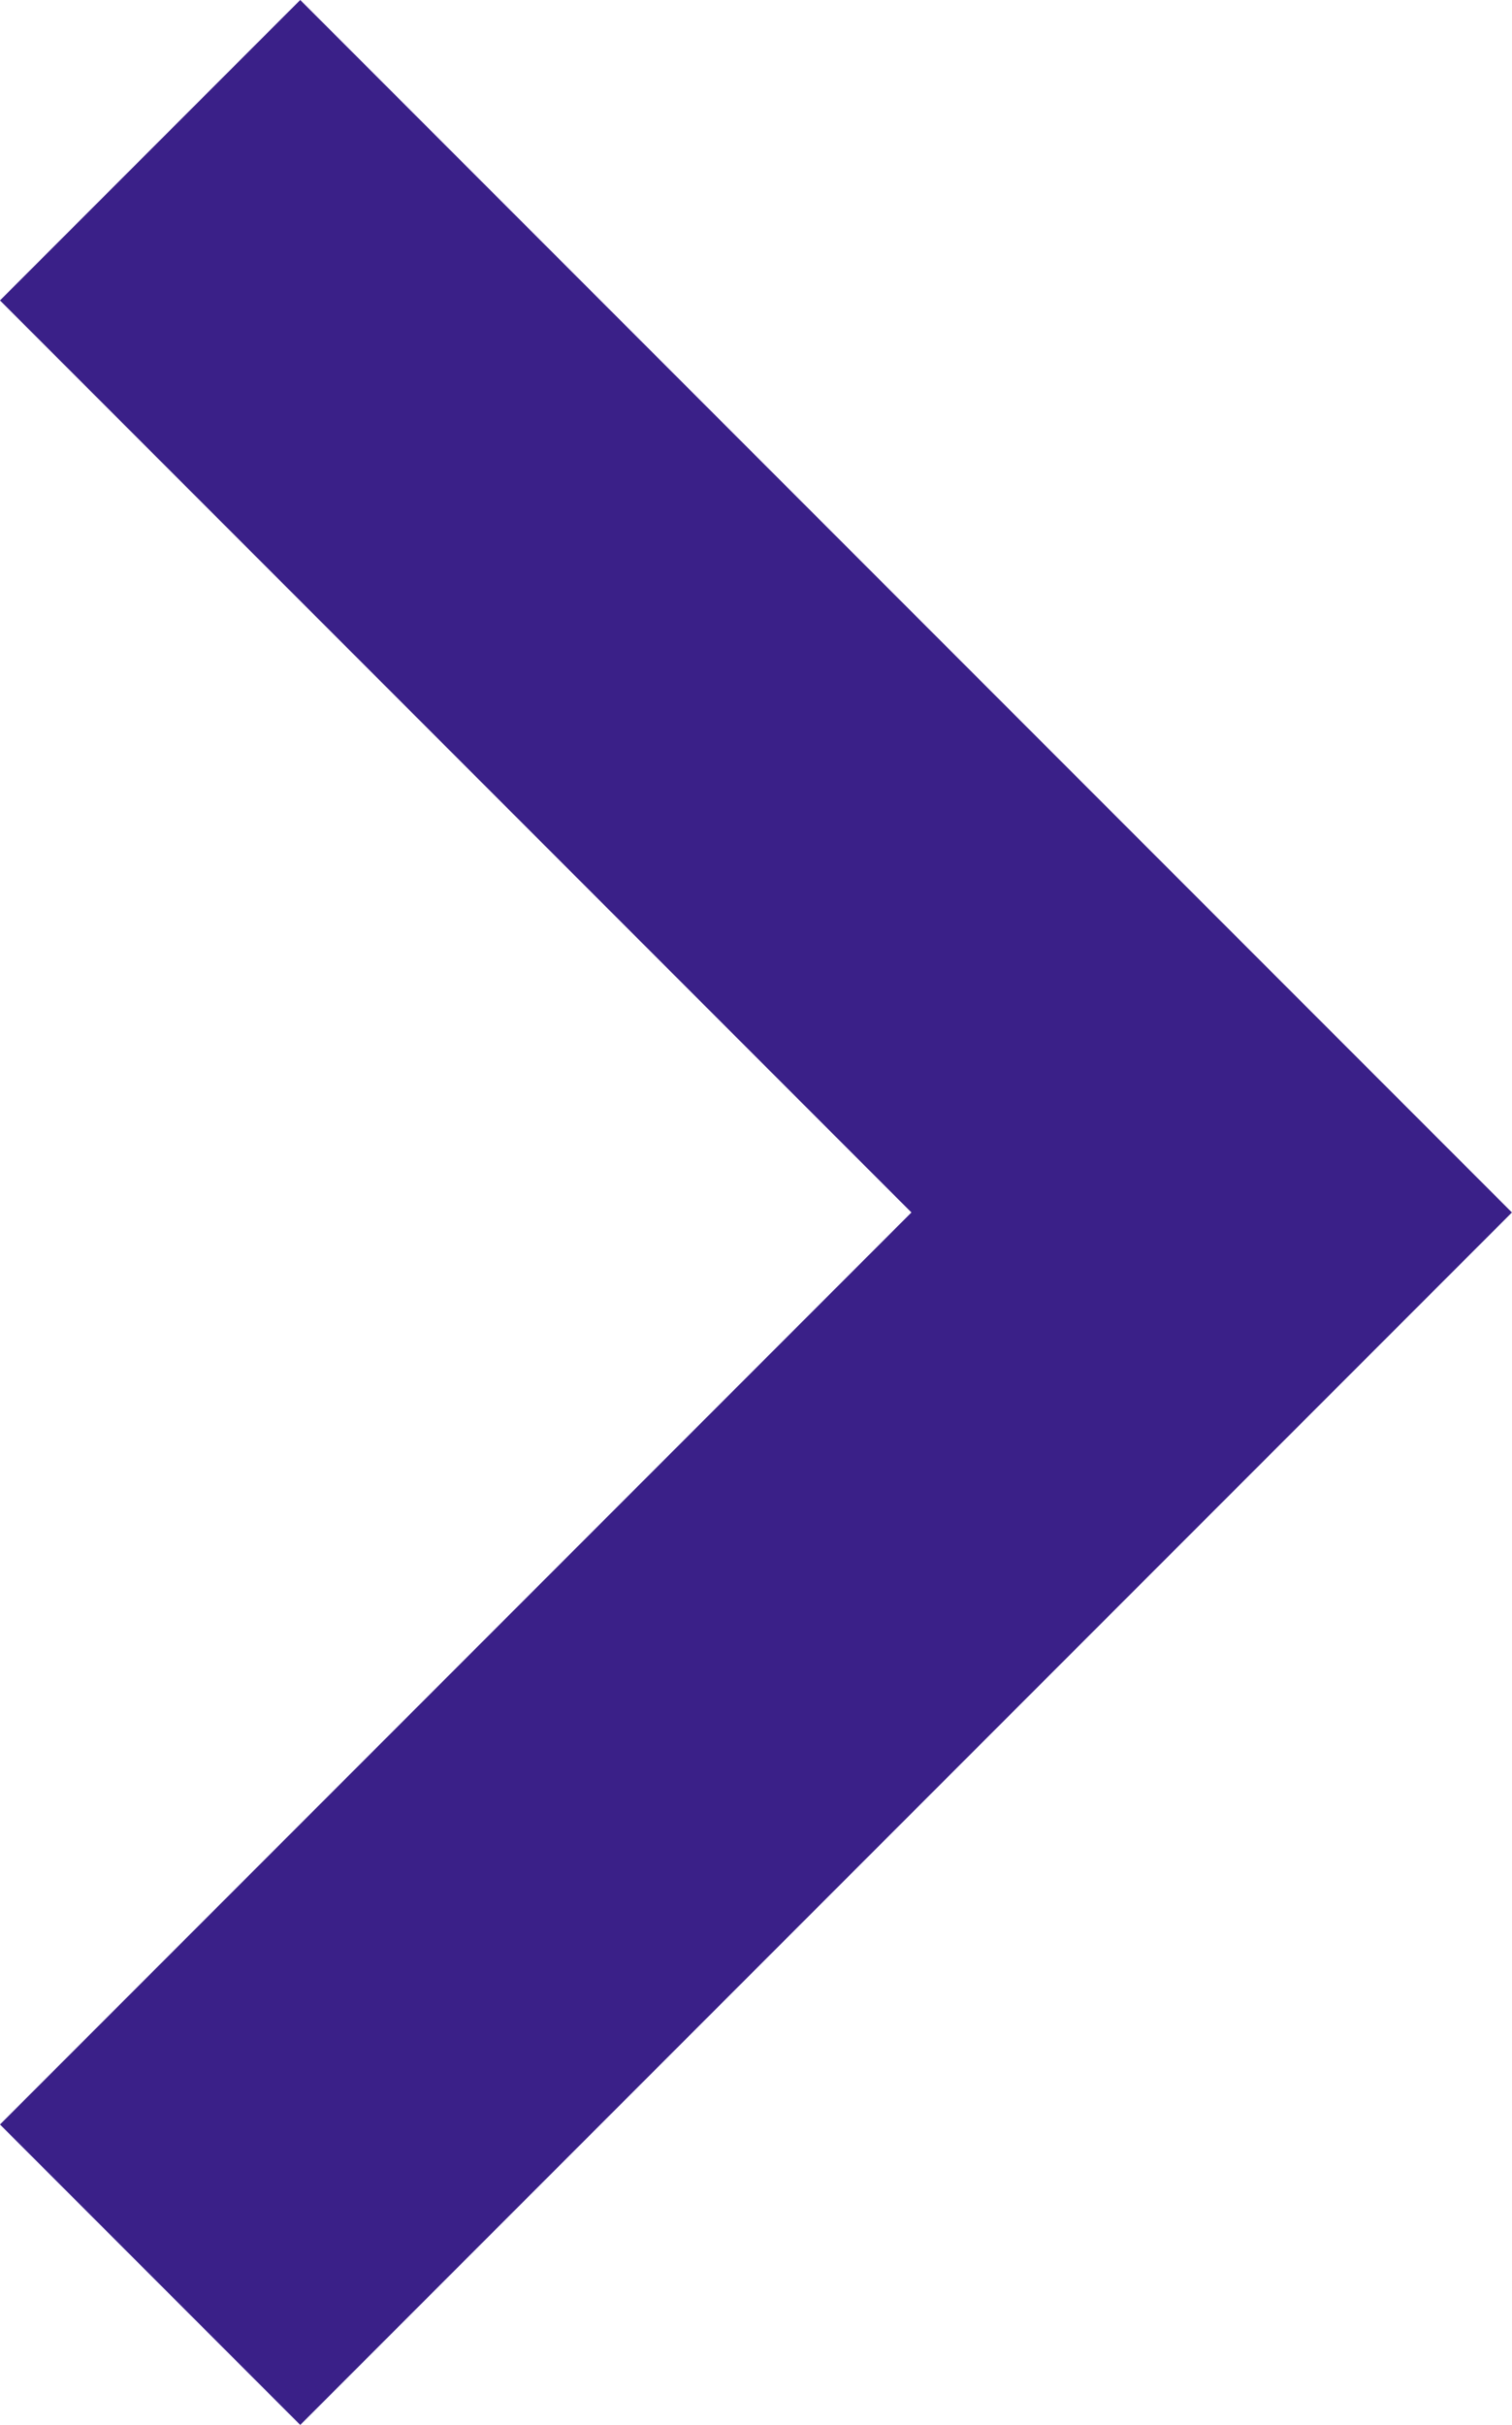 <svg xmlns="http://www.w3.org/2000/svg" width="14.243" height="22.828" viewBox="0 0 14.243 22.828">
  <path id="Arrow" d="M20,10,10,0,0,10" transform="translate(11.414 1.414) rotate(90)" fill="none" stroke="#3A2088" stroke-miterlimit="10" stroke-width="4"/>
</svg>
